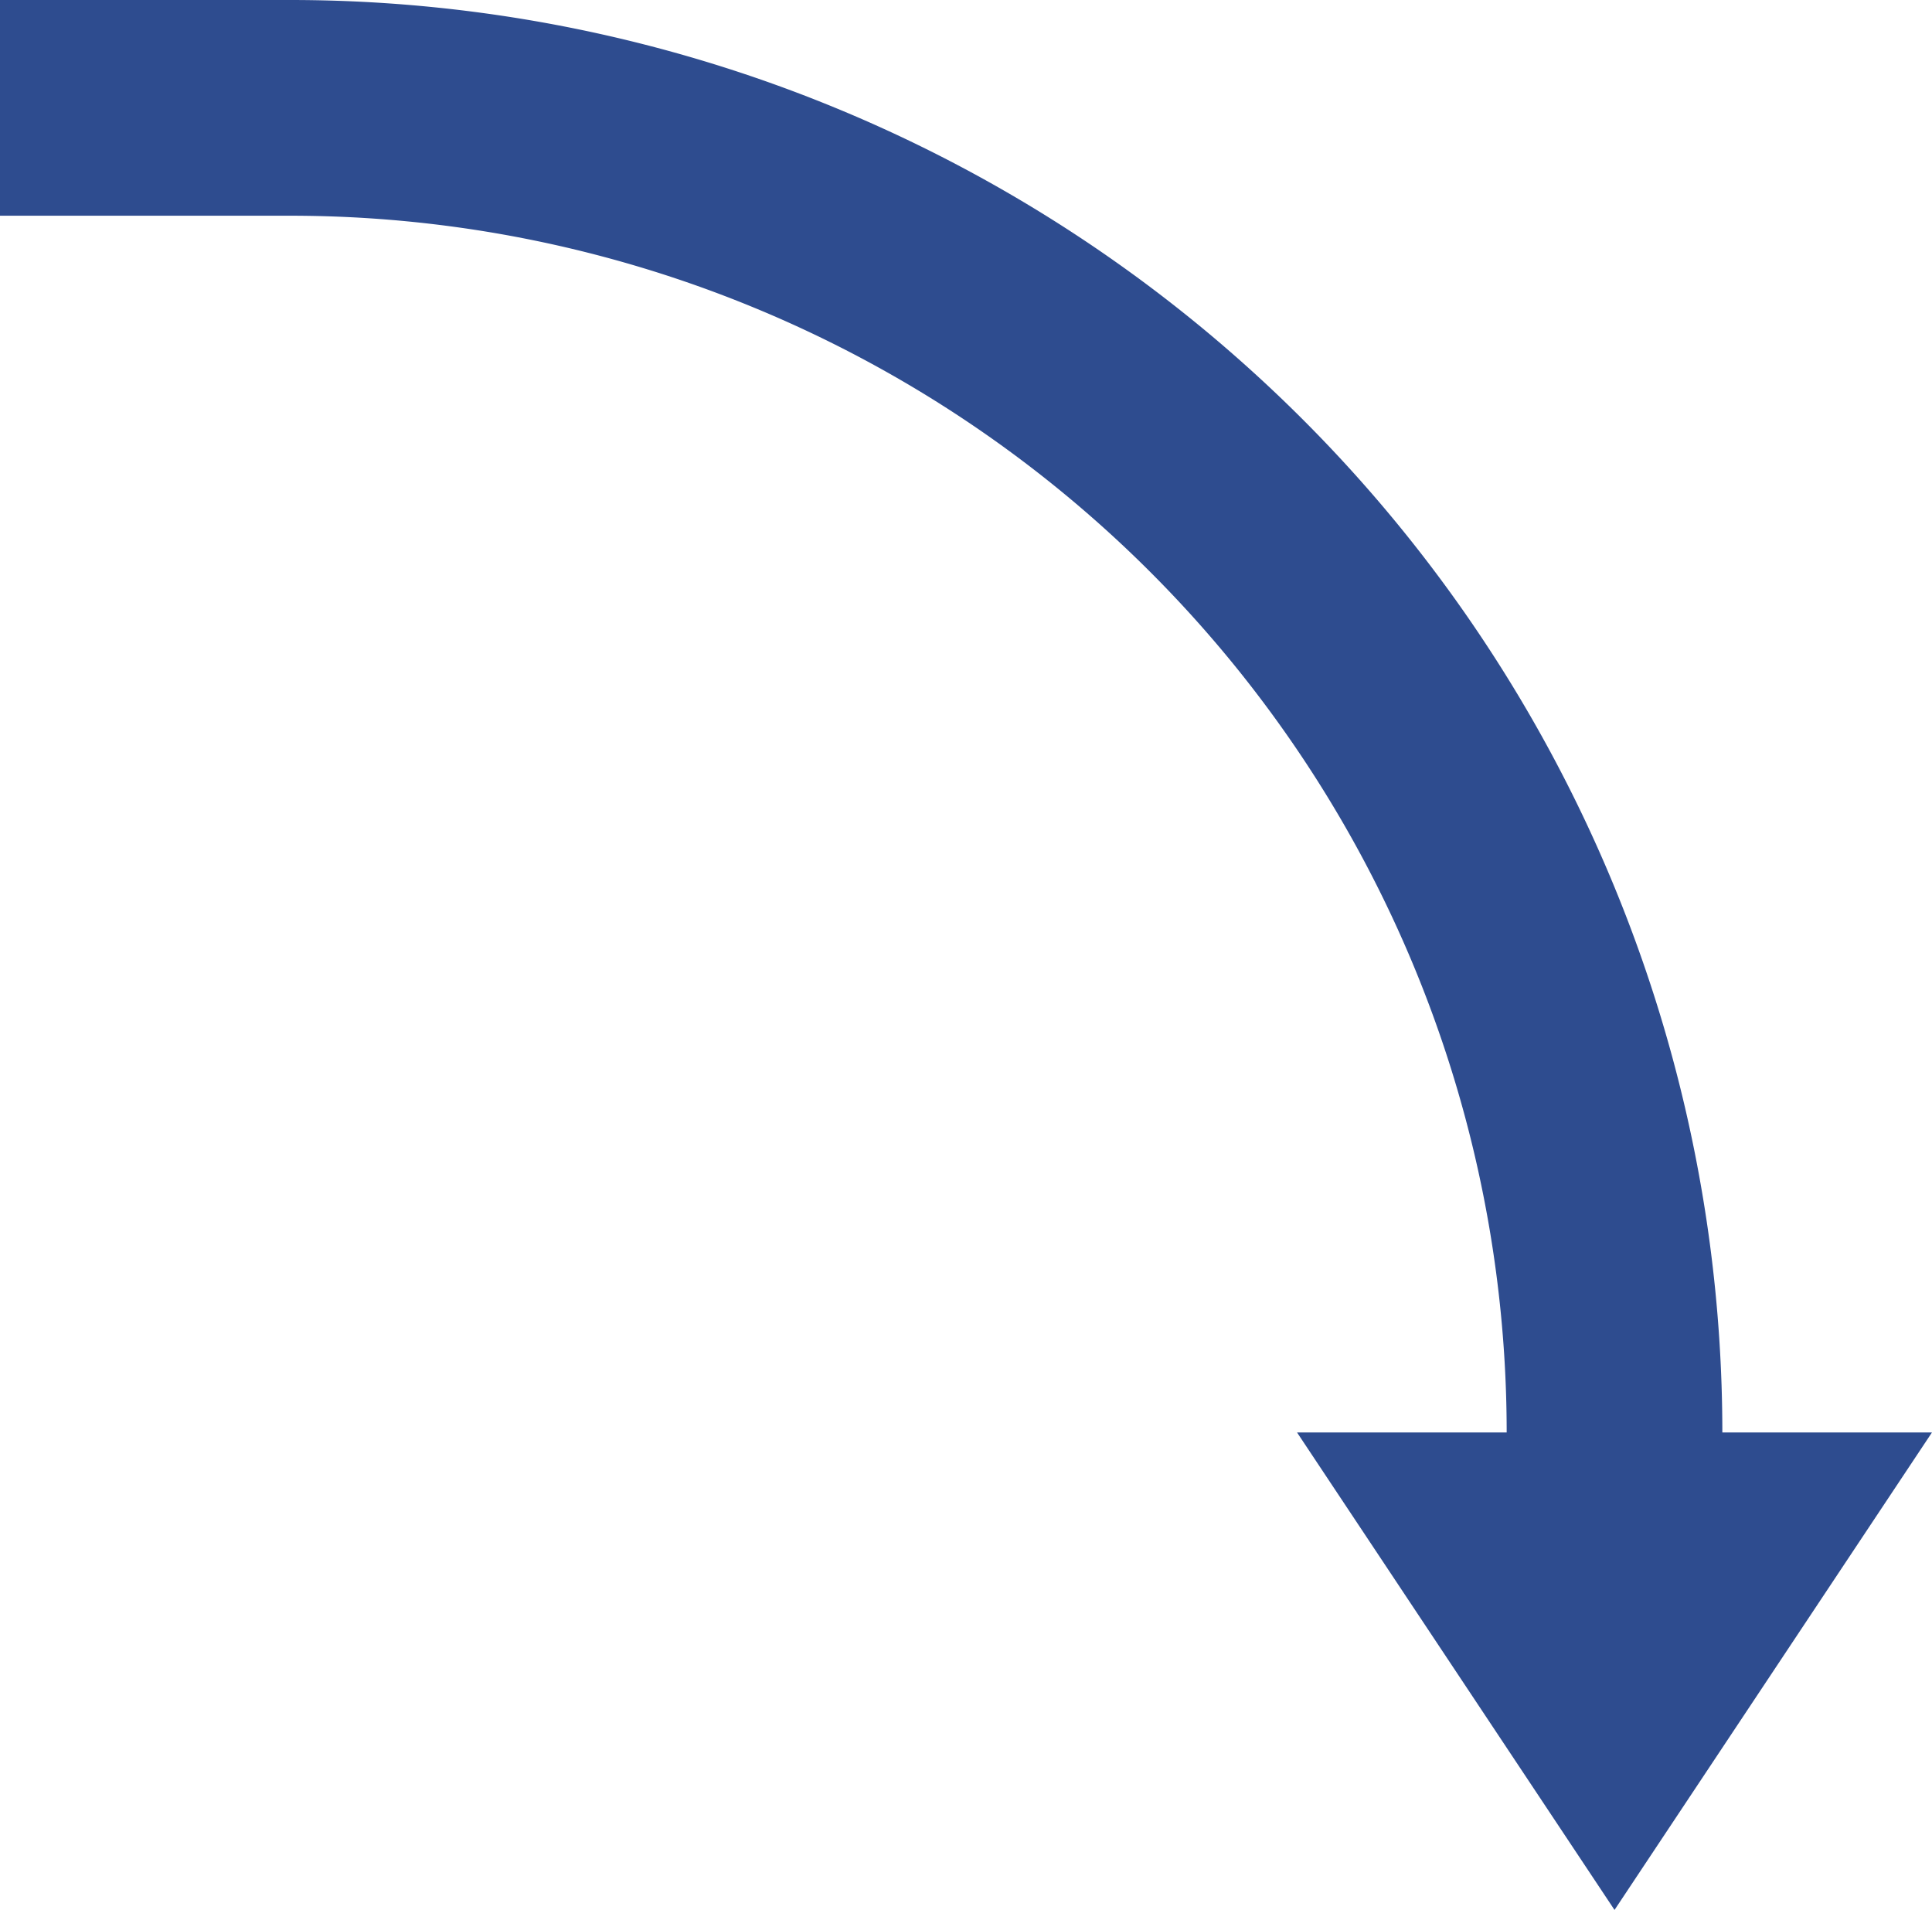 <?xml version="1.0" encoding="UTF-8"?> <svg xmlns="http://www.w3.org/2000/svg" width="64.579" height="63.828" viewBox="0 0 64.579 63.828"><defs><style>.a{fill:#2e4c8f;fill-rule:evenodd;}</style></defs><path class="a" d="M259-364.5h9.7a47.871,47.871,0,0,1,47.871,47.871h7.007l-10.611,15.957-10.612-15.957h7.007A40.662,40.662,0,0,0,268.7-357.291H259Z" transform="translate(-259 364.5)"></path></svg> 